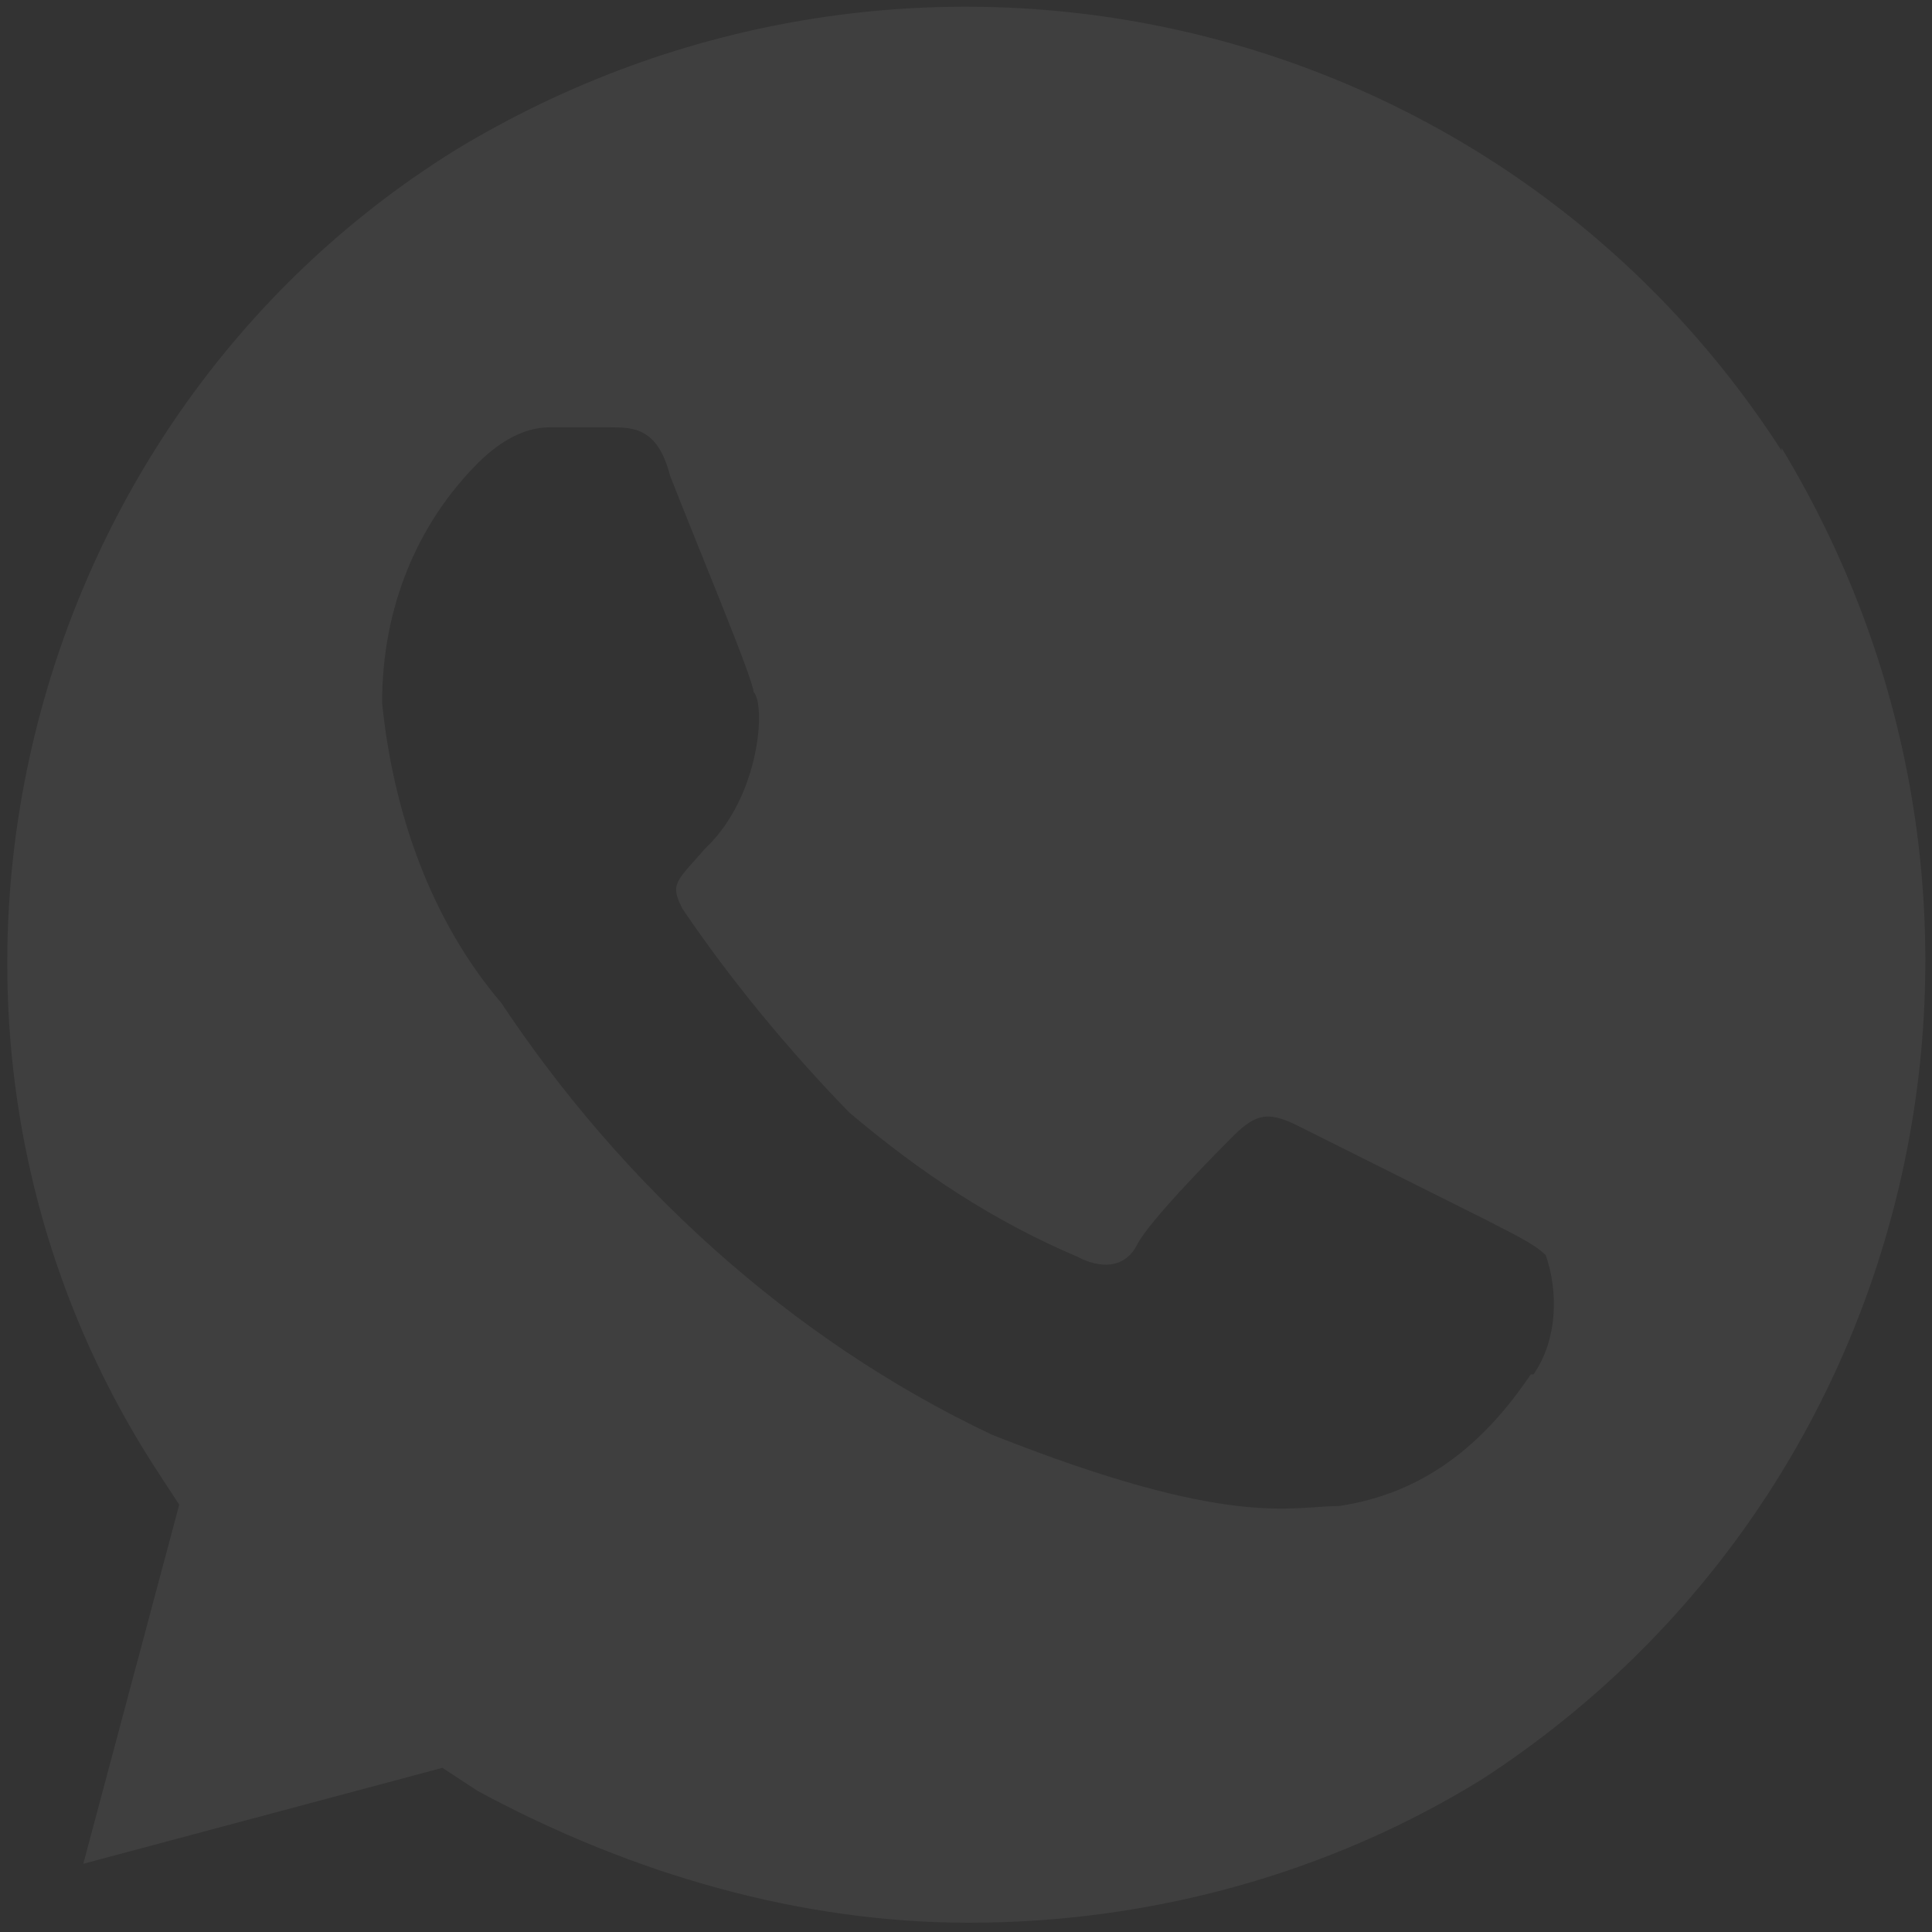 <?xml version="1.0" encoding="UTF-8"?>
<svg xmlns="http://www.w3.org/2000/svg" width="148" height="148" viewBox="0 0 148 148" fill="none">
  <rect x="0" y="0" width="148" height="148" fill="#333333" stroke="none"/>
  <path d="M136.475 34.52C114.53 0.5 69.59 -9.58 34.835 11.525C0.92 32.63 -10 78.62 11.945 112.535L13.73 115.265L6.38 142.775L33.89 135.425L36.62 137.21C48.485 143.615 61.4 147.29 74.21 147.29C87.965 147.29 101.72 143.615 113.585 136.265C147.5 114.215 157.58 69.17 136.475 34.31V34.52ZM117.26 105.29C113.585 110.75 108.965 114.425 102.56 115.37C98.885 115.37 94.265 117.155 75.995 109.91C60.455 102.56 47.54 90.59 38.405 76.835C32.945 70.43 30.11 62.135 29.27 53.84C29.27 46.49 32 40.085 36.62 35.465C38.405 33.68 40.295 32.735 42.08 32.735H46.7C48.485 32.735 50.375 32.735 51.32 36.41C53.105 41.03 57.725 52.055 57.725 53C58.67 53.945 58.25 60.98 54.05 64.97C51.74 67.595 51.32 67.7 52.265 69.59C55.94 75.05 60.56 80.615 65.075 85.235C70.535 89.855 76.1 93.53 82.505 96.26C84.29 97.205 86.18 97.205 87.125 95.315C88.07 93.53 92.585 88.91 94.475 87.02C96.26 85.235 97.205 85.235 99.095 86.075L113.795 93.425C115.58 94.37 117.47 95.21 118.415 96.155C119.36 98.885 119.36 102.56 117.47 105.29H117.26Z" fill="white" fill-opacity="0.06"></path>
</svg>
